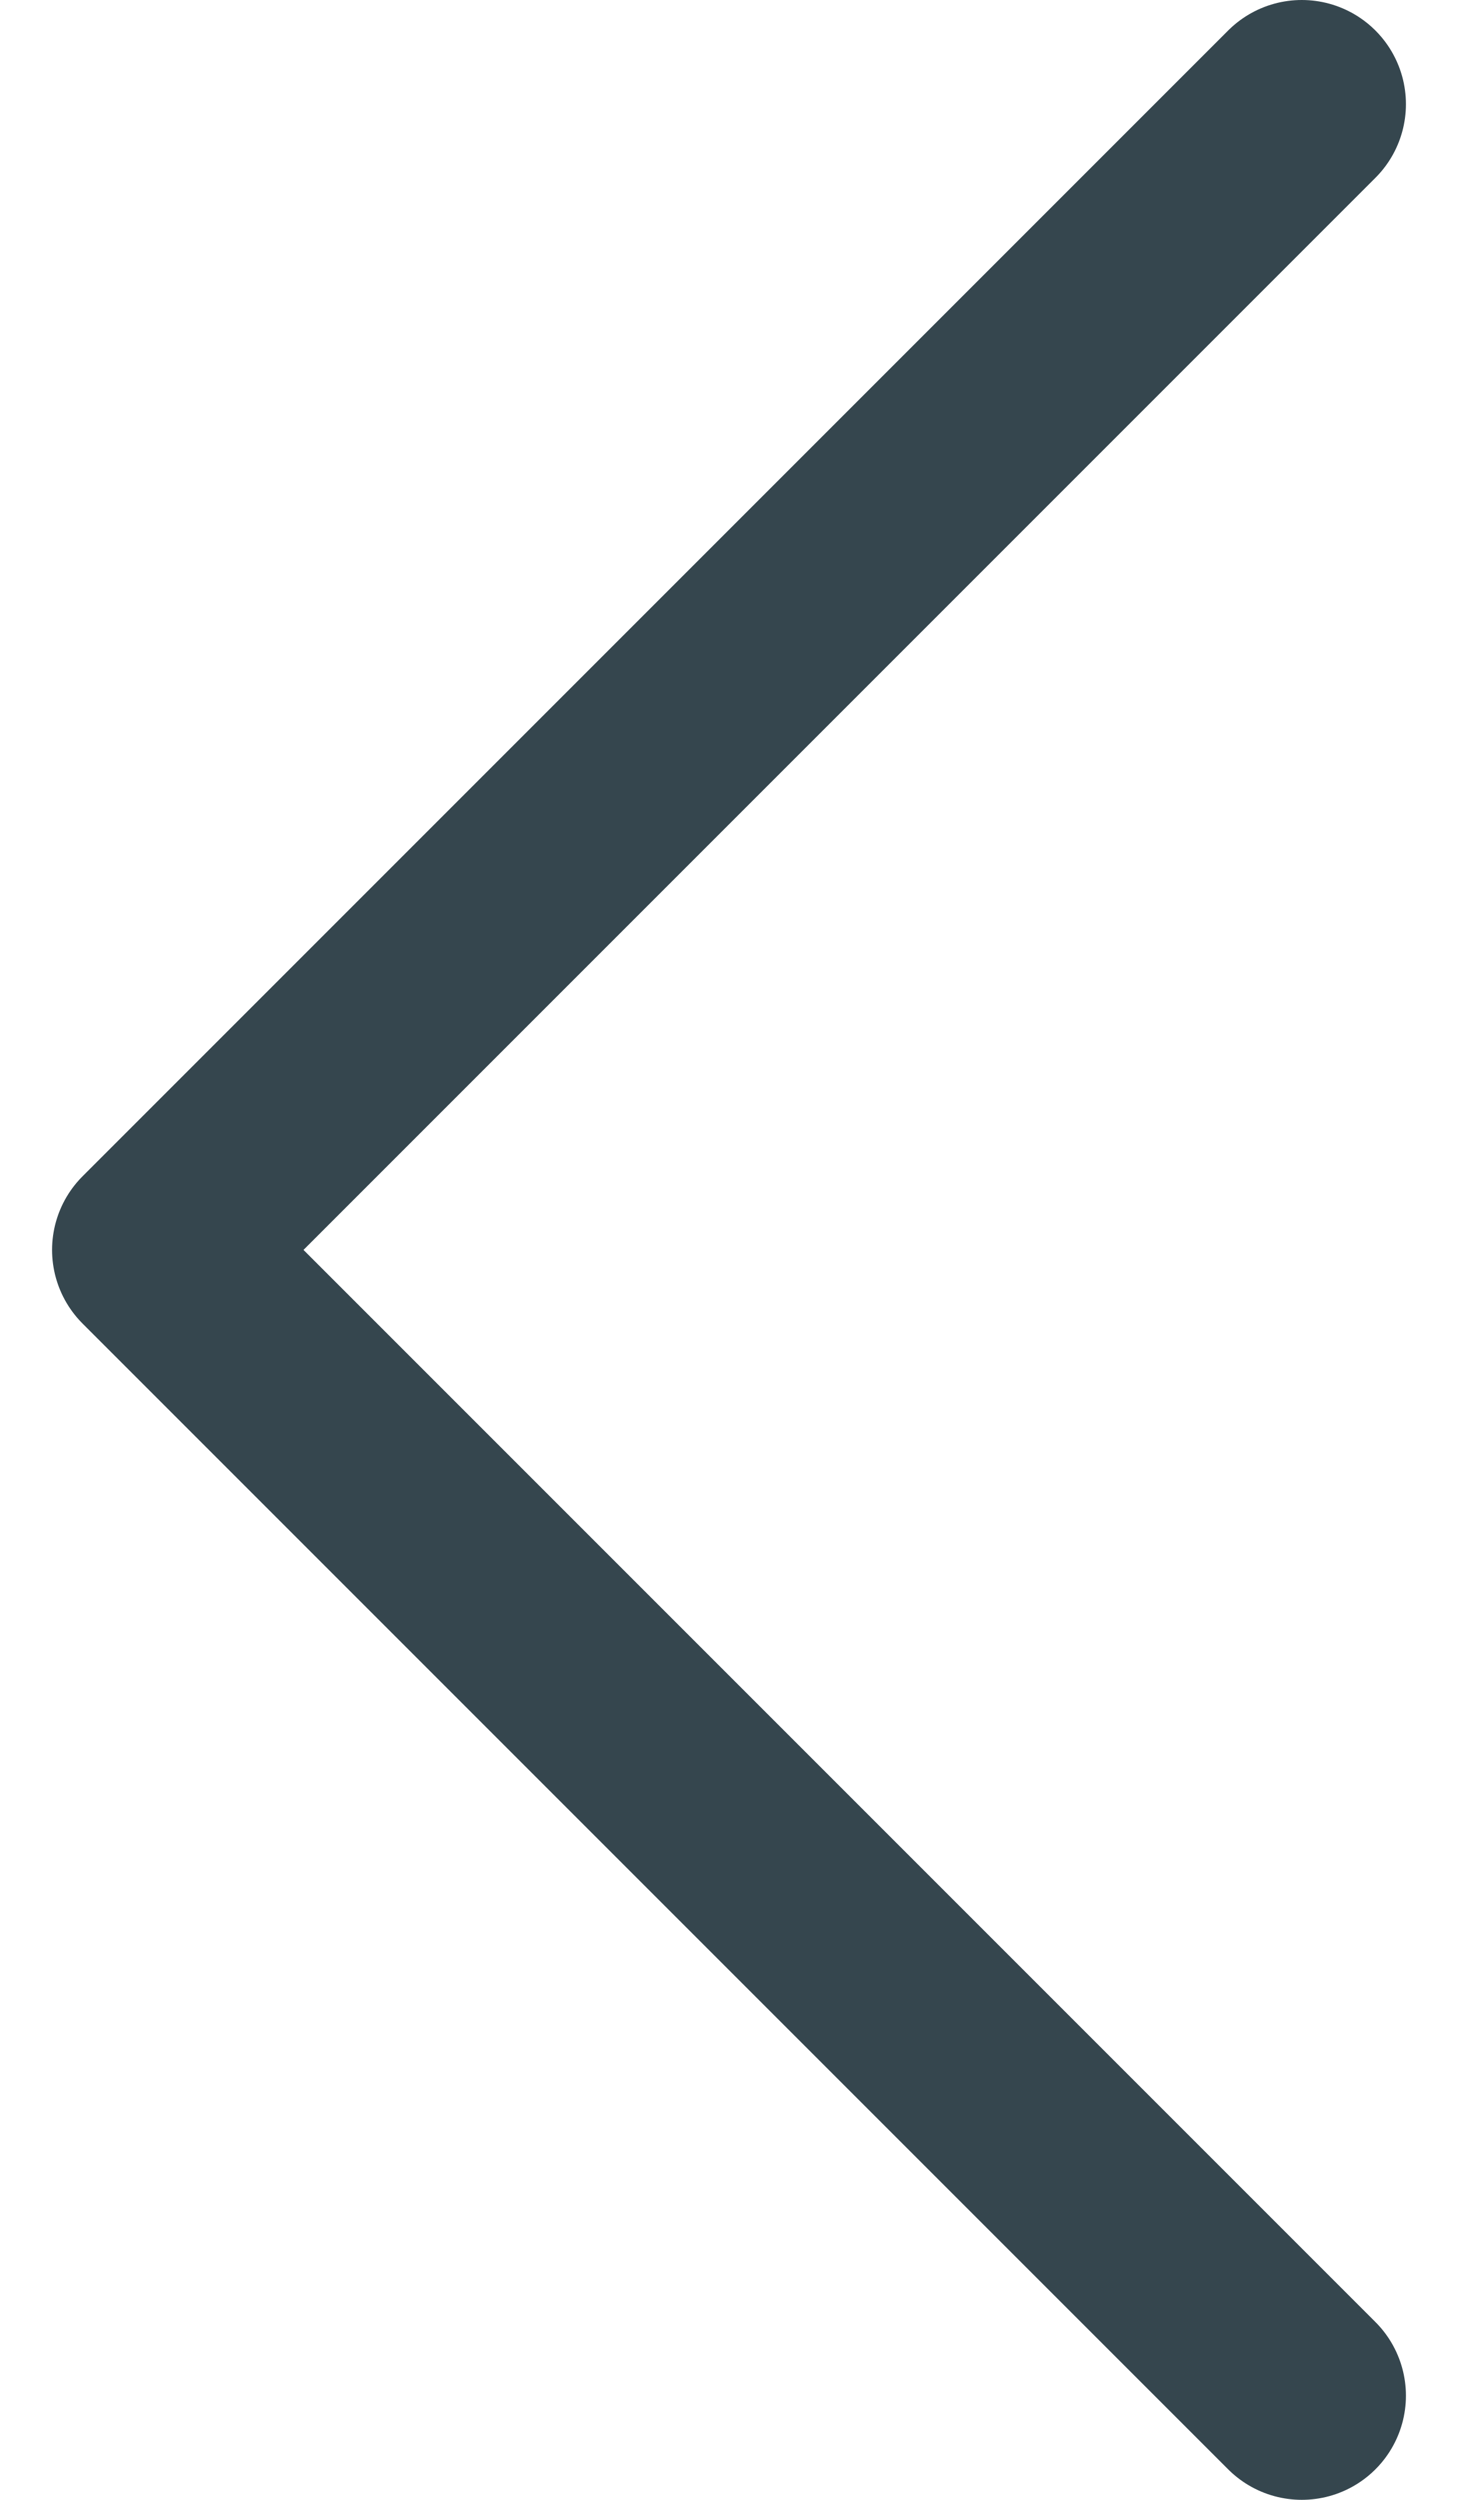 <?xml version="1.0" encoding="UTF-8"?> <svg xmlns="http://www.w3.org/2000/svg" width="14" height="24" viewBox="0 0 14 24" fill="none"><path d="M12.5 1L1.5 12L12.5 23" stroke="#35464E" stroke-width="2" stroke-linecap="round" stroke-linejoin="round"></path></svg> 